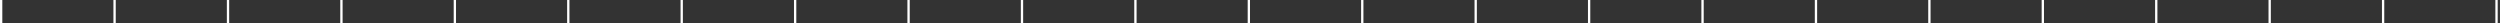<?xml version="1.0" encoding="UTF-8"?> <svg xmlns="http://www.w3.org/2000/svg" width="1080" height="10" viewBox="0 0 1080 10" fill="none"><rect x="0" y="0" width="1080" height="10" fill="#333333" stroke="none"/><line x1="0.5" y1="2.18556e-08" x2="0.5" y2="10" stroke="white"></line><line x1="49.5" y1="2.18556e-08" x2="49.5" y2="10" stroke="white"></line><line x1="98.5" y1="2.18556e-08" x2="98.5" y2="10" stroke="white"></line><line x1="147.5" y1="2.18556e-08" x2="147.5" y2="10" stroke="white"></line><line x1="196.5" y1="2.18556e-08" x2="196.5" y2="10" stroke="white"></line><line x1="245.5" y1="2.18556e-08" x2="245.5" y2="10" stroke="white"></line><line x1="294.5" y1="2.18556e-08" x2="294.5" y2="10" stroke="white"></line><line x1="343.5" y1="2.18556e-08" x2="343.5" y2="10" stroke="white"></line><line x1="392.5" y1="2.18556e-08" x2="392.5" y2="10" stroke="white"></line><line x1="441.5" y1="2.18556e-08" x2="441.5" y2="10" stroke="white"></line><line x1="490.5" y1="2.18556e-08" x2="490.5" y2="10" stroke="white"></line><line x1="539.5" y1="2.18556e-08" x2="539.5" y2="10" stroke="white"></line><line x1="588.5" y1="2.18556e-08" x2="588.5" y2="10" stroke="white"></line><line x1="637.5" y1="2.18556e-08" x2="637.5" y2="10" stroke="white"></line><line x1="686.5" y1="2.18556e-08" x2="686.5" y2="10" stroke="white"></line><line x1="735.5" y1="2.18556e-08" x2="735.5" y2="10" stroke="white"></line><line x1="784.5" y1="2.18556e-08" x2="784.5" y2="10" stroke="white"></line><line x1="833.5" y1="2.18556e-08" x2="833.5" y2="10" stroke="white"></line><line x1="882.5" y1="2.18556e-08" x2="882.5" y2="10" stroke="white"></line><line x1="931.5" y1="2.18556e-08" x2="931.5" y2="10" stroke="white"></line><line x1="980.5" y1="2.18556e-08" x2="980.5" y2="10" stroke="white"></line><line x1="1029.5" y1="2.18556e-08" x2="1029.5" y2="10" stroke="white"></line><line x1="1078.5" y1="2.18556e-08" x2="1078.5" y2="10" stroke="white"></line></svg> 